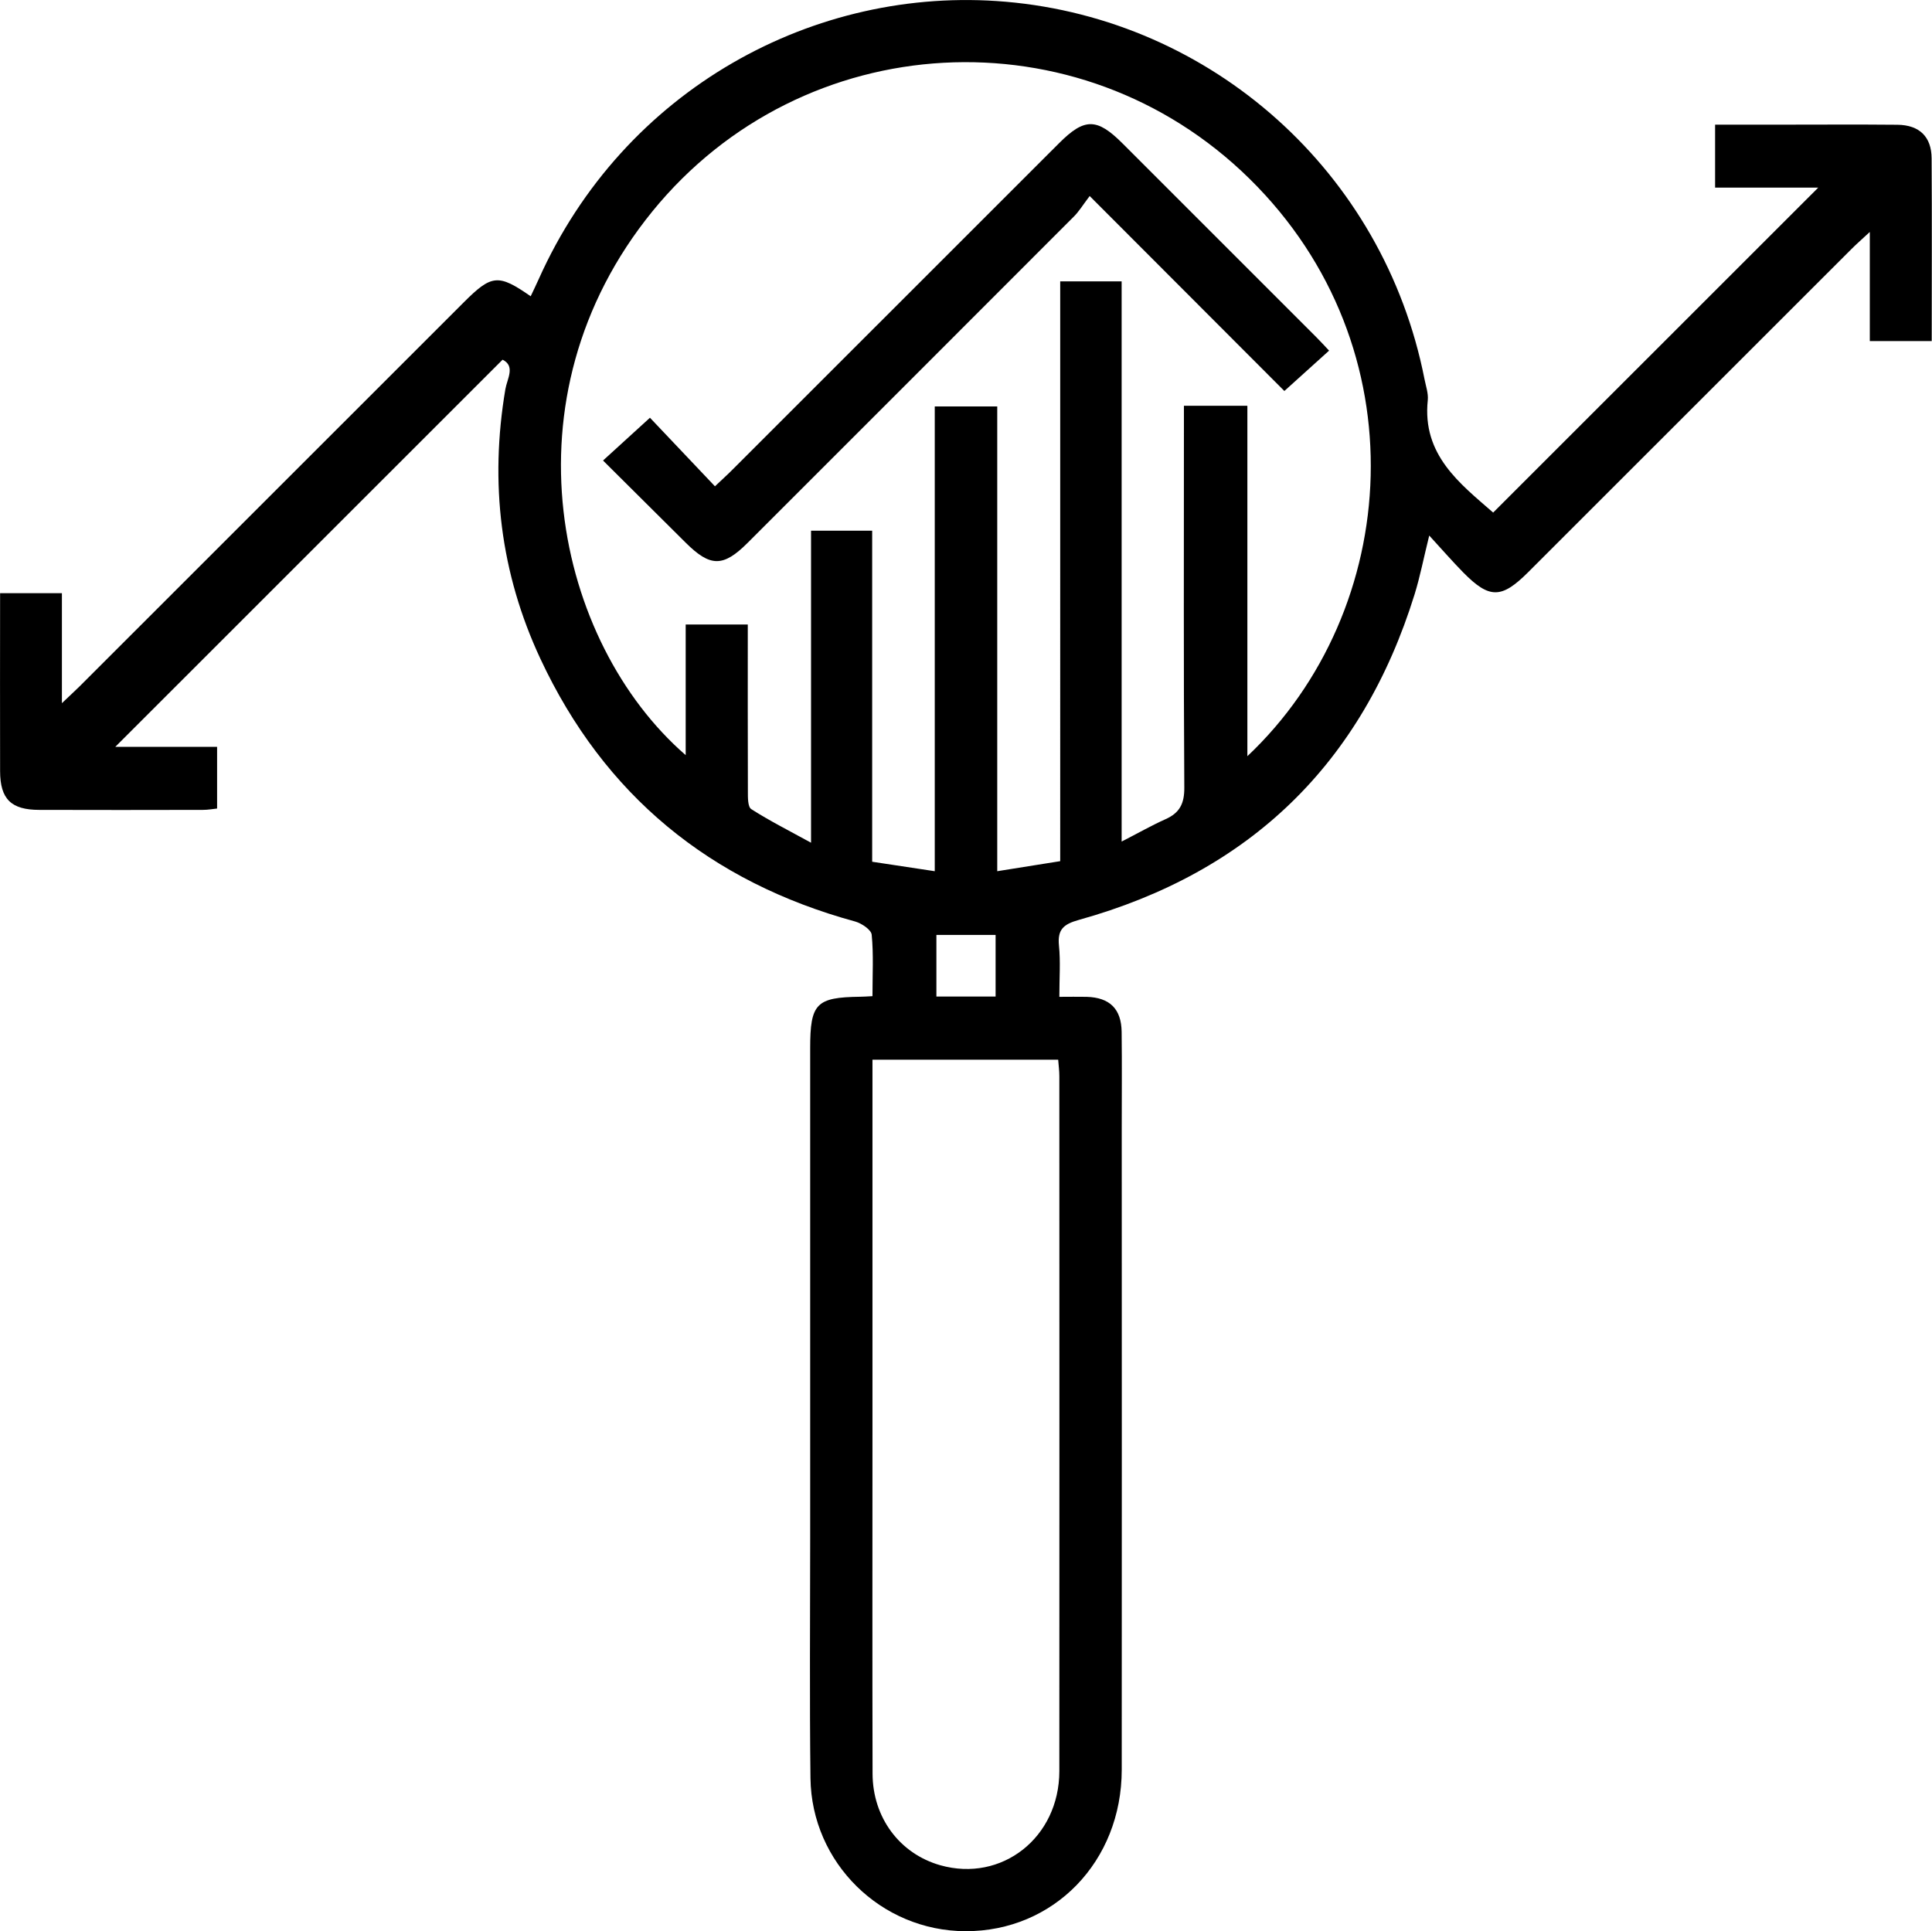 <?xml version="1.0" encoding="UTF-8"?><svg id="uuid-62fc2e30-1bbb-4a98-8763-8368c88179d7" xmlns="http://www.w3.org/2000/svg" viewBox="0 0 200.05 200"><path d="M90.34,103.17c0-2.24.12-4.32-.08-6.37-.05-.52-1.04-1.18-1.71-1.37-15.02-4.1-26-13.09-32.59-27.2-4.15-8.88-5.27-18.24-3.63-27.93.18-1.06,1.06-2.39-.29-3.05-13.44,13.44-26.82,26.81-40.1,40.09h10.54v6.39c-.46.05-.96.14-1.47.14-5.65.01-11.29.02-16.94,0-2.92,0-4.05-1.12-4.06-4-.02-6.1,0-12.21,0-18.44h6.4v11.39c.84-.8,1.34-1.26,1.83-1.74,13.26-13.26,26.52-26.51,39.78-39.77,2.89-2.89,3.58-2.96,6.93-.63.28-.6.57-1.18.83-1.77C64.58,9.24,84.35-1.53,104.14.18c21.3,1.84,39.13,17.58,43.36,39.08.14.72.41,1.47.34,2.18-.6,5.67,3.33,8.64,6.77,11.64,11.24-11.23,22.46-22.46,33.66-33.65h-10.68v-6.52c2.2,0,4.4,0,6.59,0,4.1,0,8.2-.03,12.3.01,2.27.03,3.52,1.24,3.53,3.49.04,6.25.01,12.5.01,18.91h-6.41v-11.3c-.86.8-1.39,1.26-1.89,1.76-11.17,11.16-22.34,22.33-33.51,33.5-2.74,2.73-3.99,2.75-6.7,0-1.12-1.14-2.17-2.35-3.52-3.82-.59,2.38-.95,4.26-1.51,6.07-5.45,17.56-17.07,28.8-34.76,33.73-1.57.44-2.24.97-2.07,2.66.17,1.66.04,3.34.04,5.31,1.01,0,1.92-.02,2.83,0,2.38.07,3.59,1.24,3.62,3.63.04,3.36.01,6.72.01,10.08,0,22.11.02,44.22,0,66.32,0,9.53-7.05,16.76-16.19,16.73-8.73-.03-15.93-7.07-16.04-15.85-.1-8.26-.03-16.53-.03-24.8,0-16.93,0-33.87,0-50.8,0-4.62.62-5.26,5.17-5.32.33,0,.66-.03,1.28-.06ZM129.16,42.04v36.27c16.01-15.1,17.96-42.35.22-59.8-17.65-17.36-46.22-15.79-61.82,3.37-15.73,19.33-9.98,44.67,3.44,56.32v-13.53h6.43c0,5.85-.01,11.56.01,17.27,0,.64-.02,1.61.35,1.85,1.87,1.2,3.86,2.2,6.19,3.48v-32.31h6.33v34.28c2.17.33,4.2.64,6.48.98v-48.13h6.47v48.13c2.25-.36,4.31-.69,6.52-1.04V29.14h6.36v58.01c1.72-.88,3.1-1.67,4.55-2.32,1.46-.65,1.95-1.61,1.94-3.26-.08-12.43-.04-24.86-.04-37.3v-2.25h6.55ZM90.34,109.73v2.37c0,12.16,0,24.33,0,36.49,0,11.69-.02,23.39.01,35.08.01,4.57,2.82,8.3,7.01,9.49,6.37,1.8,12.32-2.86,12.33-9.74.02-23.99,0-47.98,0-71.97,0-.57-.08-1.14-.12-1.71h-19.24ZM103.09,103.2v-6.38h-6.13v6.38h6.13Z"/><path d="M112.83,20.3c-.74.98-1.13,1.63-1.65,2.14-11.25,11.27-22.51,22.52-33.77,33.78-2.53,2.53-3.87,2.51-6.42-.03-2.85-2.84-5.71-5.68-8.55-8.5,1.61-1.47,3.12-2.85,4.86-4.43,1.99,2.1,4.32,4.56,6.73,7.1.81-.77,1.35-1.25,1.86-1.77,11.26-11.25,22.52-22.51,33.78-33.77,2.62-2.62,3.91-2.62,6.56.03,6.7,6.69,13.4,13.39,20.09,20.09.42.42.83.87,1.3,1.37-1.56,1.41-3.08,2.78-4.63,4.18-6.39-6.4-13.06-13.08-20.17-20.2Z"/></svg>